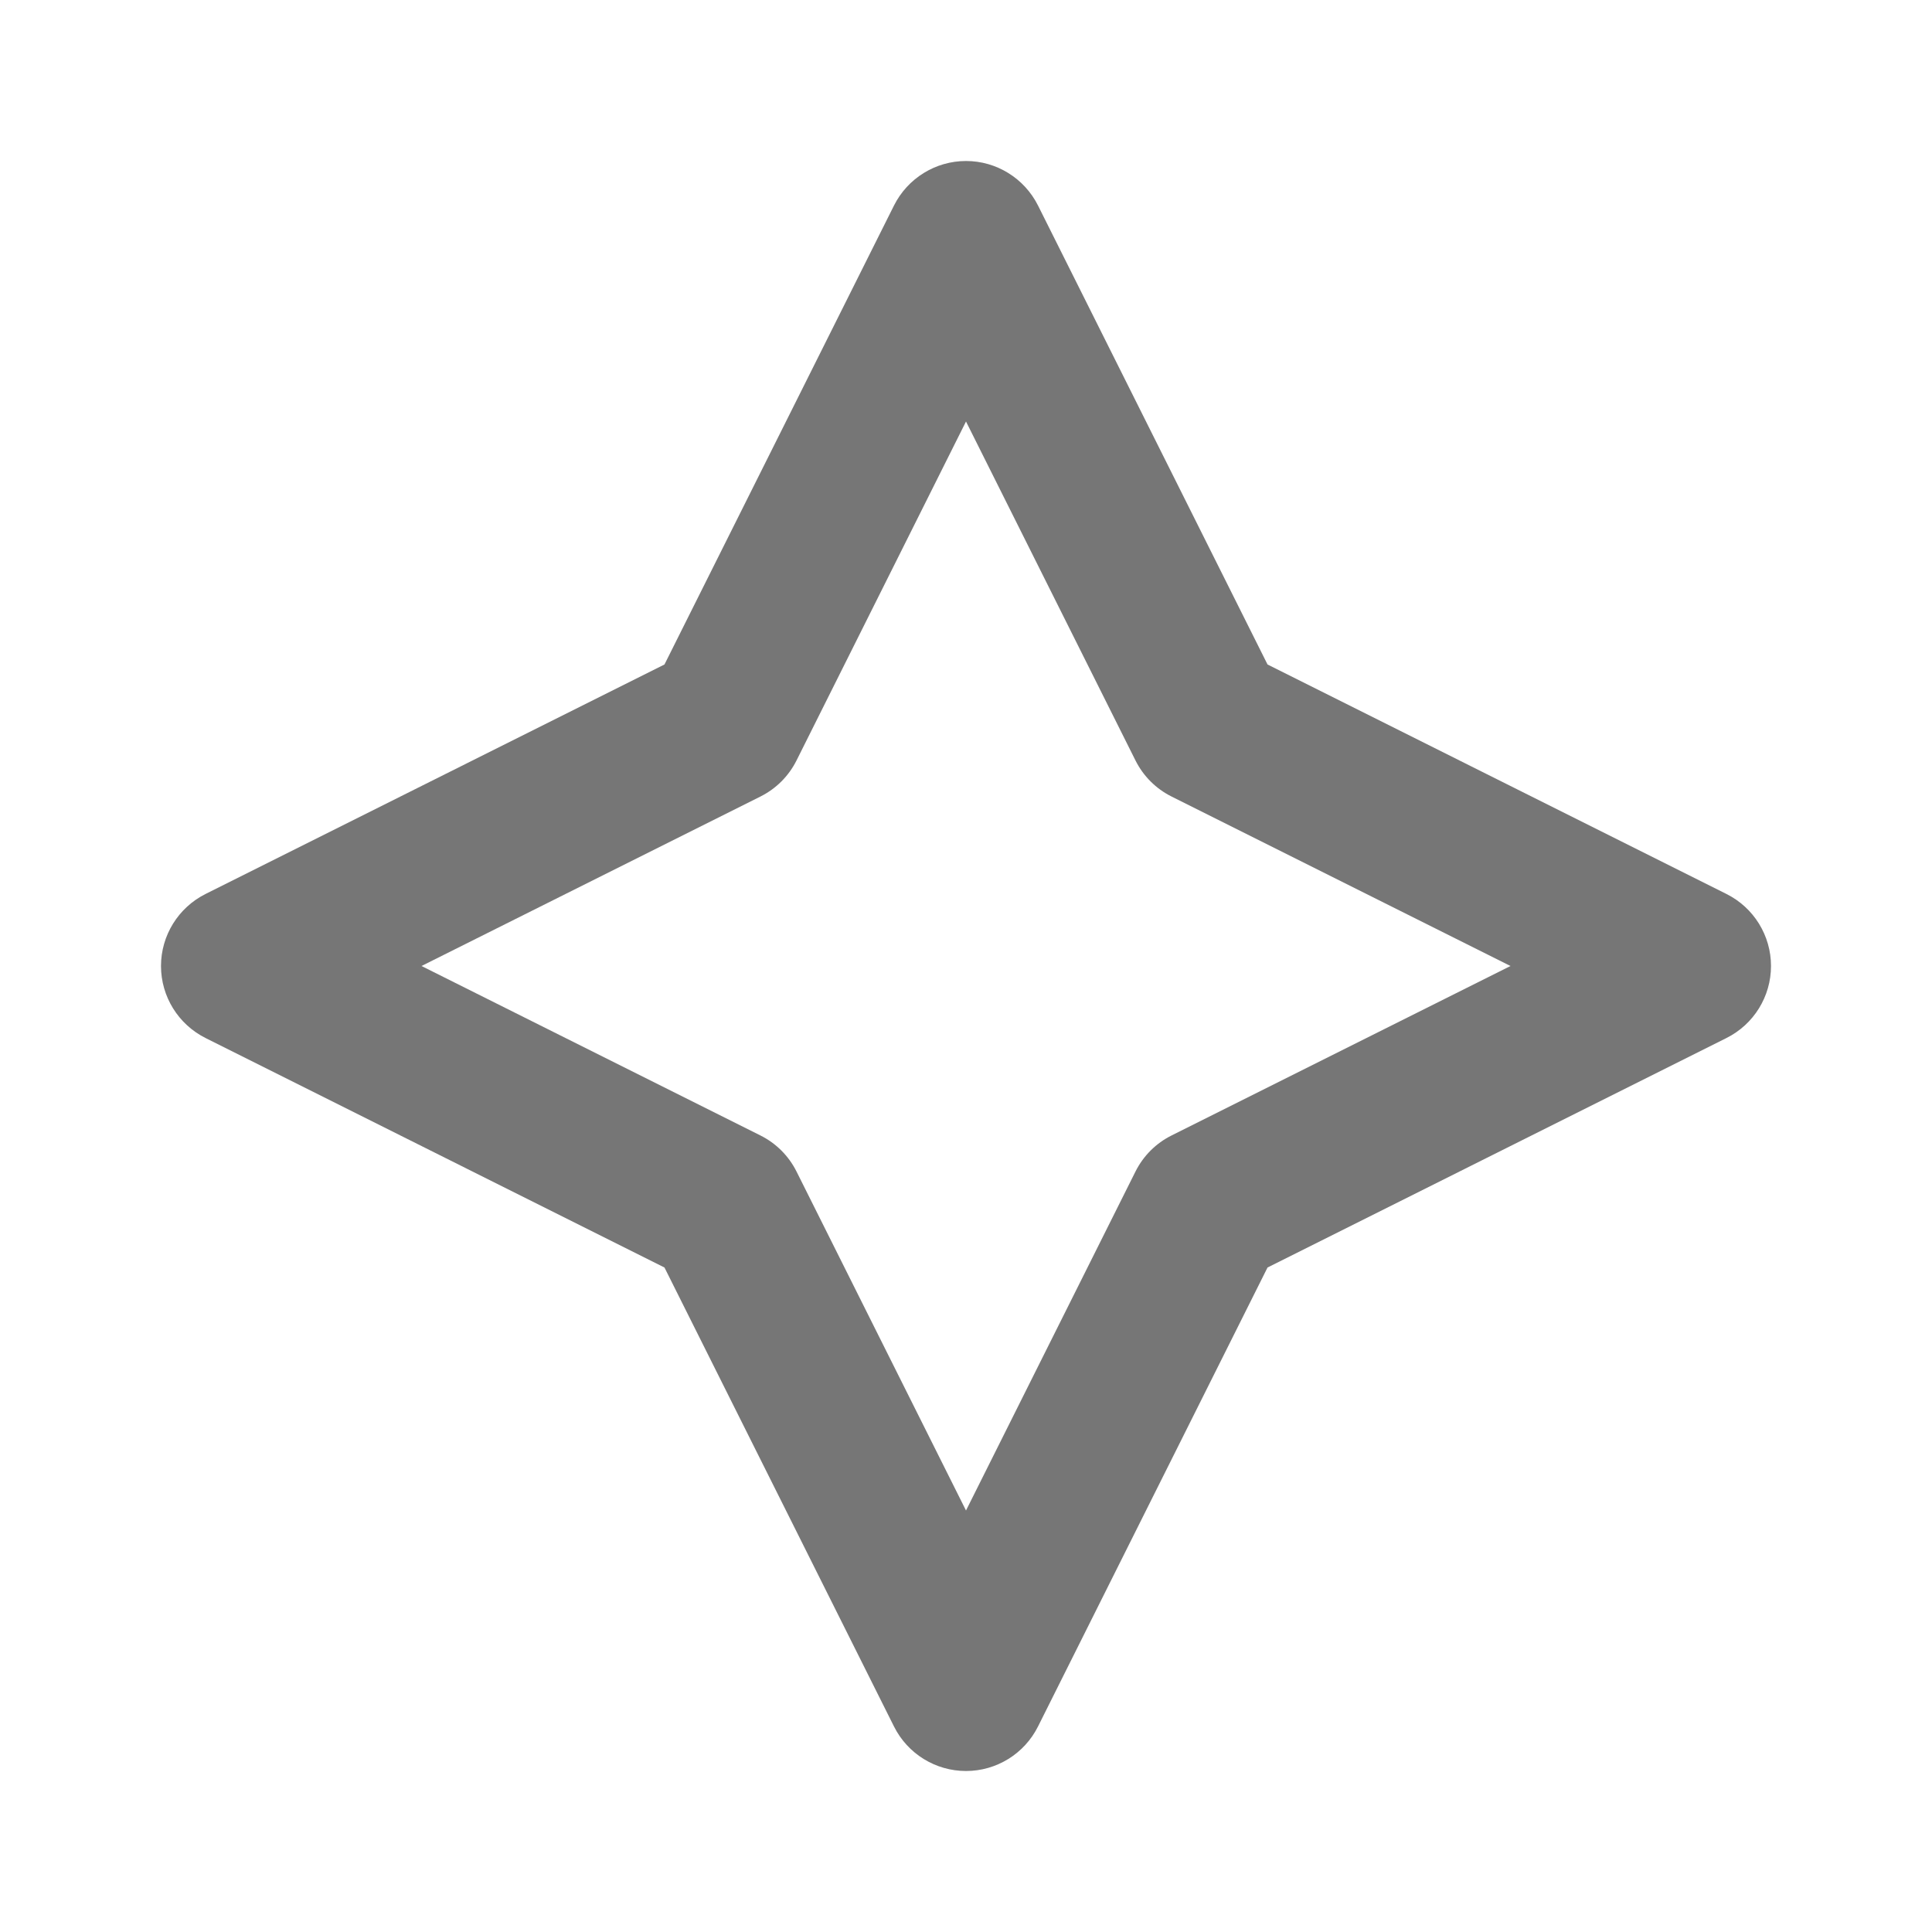 <svg width="30" height="30" viewBox="0 0 30 30" fill="none" xmlns="http://www.w3.org/2000/svg">
<path fill-rule="evenodd" clip-rule="evenodd" d="M15 2.5C15.473 2.5 15.906 2.768 16.118 3.191L19.682 10.318L26.809 13.882C27.233 14.094 27.5 14.527 27.5 15C27.5 15.473 27.233 15.906 26.809 16.118L19.682 19.682L16.118 26.809C15.906 27.233 15.473 27.5 15 27.5C14.527 27.5 14.094 27.233 13.882 26.809L10.318 19.682L3.191 16.118C2.768 15.906 2.5 15.473 2.5 15C2.5 14.527 2.768 14.094 3.191 13.882L10.318 10.318L13.882 3.191C14.094 2.768 14.527 2.5 15 2.5ZM15 6.545L12.368 11.809C12.247 12.051 12.051 12.247 11.809 12.368L6.545 15L11.809 17.632C12.051 17.753 12.247 17.949 12.368 18.191L15 23.455L17.632 18.191C17.753 17.949 17.949 17.753 18.191 17.632L23.455 15L18.191 12.368C17.949 12.247 17.753 12.051 17.632 11.809L15 6.545Z" fill="#767676"/>
</svg>
